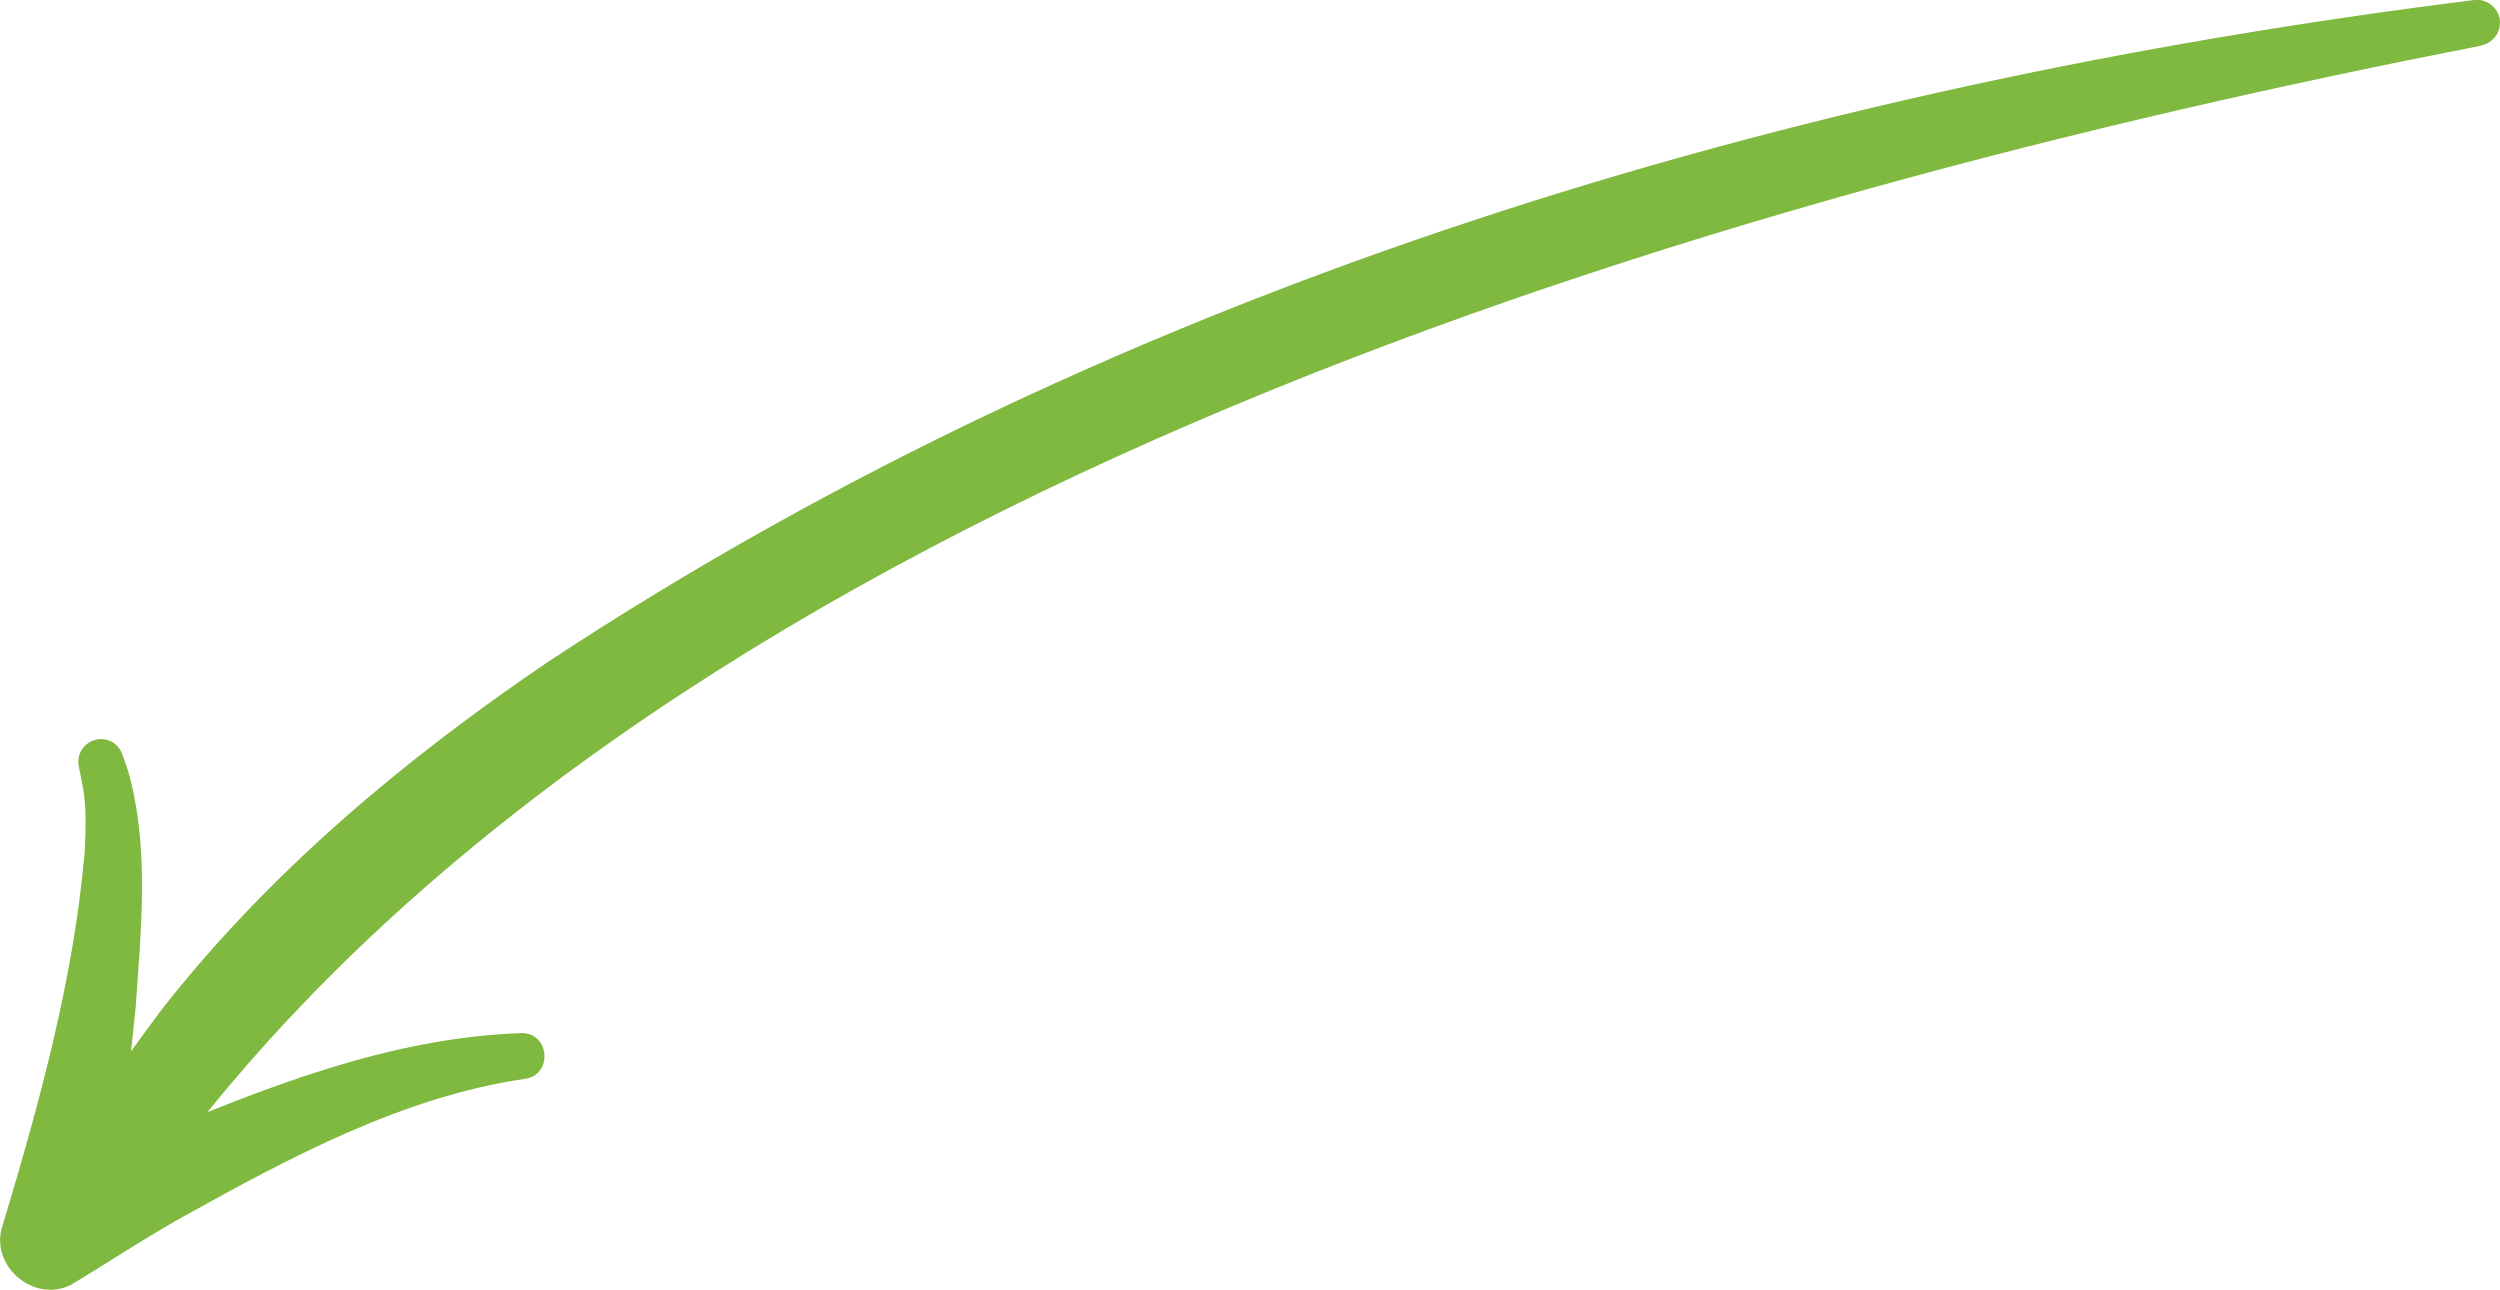 <?xml version="1.0" encoding="UTF-8"?><svg id="_レイヤー_2" xmlns="http://www.w3.org/2000/svg" viewBox="0 0 163.28 84.24"><defs><style>.cls-1{fill:#80b93f;stroke-width:0px;}</style></defs><g id="_レイヤー_1-2"><path class="cls-1" d="m162.06,2.98C111.6,12.83,44.94,32.17,12.28,74.24c-1.09,1.52-2.19,3.22-4.18,3.62-.13.14.2-.3-.3.33-.59.59-1.54.59-2.12,0-.59-.59-.59-1.54,0-2.12-.48.6-.14.13-.25.25-.13-.54-.14-1.12-.08-1.66.13-1.54,1.03-2.74,1.84-3.96,1.03-1.64,2.19-3.16,3.33-4.71,7.03-9,15.93-16.44,25.3-22.78C73.28,18.5,117.42,5.51,161.61,0c.82-.09,1.57.5,1.66,1.32.09.78-.45,1.5-1.21,1.64h0Z"/><path class="cls-1" d="m34.23,70.47c-7.93,1.17-15.3,5.12-22.26,8.99-2.49,1.39-4.9,2.99-7.27,4.42-2.48,1.31-5.42-1.23-4.53-3.85,2.39-7.92,4.65-16.12,5.36-24.39.07-1.48.14-3.02-.16-4.46,0,0-.16-.8-.16-.8l-.07-.33c-.16-.8.36-1.58,1.16-1.75.74-.15,1.45.28,1.69.97l.38,1.09c1.41,4.98.84,10.35.49,15.43-.52,5.36-1.27,10.58-2.28,15.88,0,0-4.9-3.67-4.9-3.67,2.59-1.34,5.12-2.51,7.72-3.65,7.88-3.31,15.98-6.57,24.67-6.88,1.88,0,2.04,2.8.15,3h0Z"/></g></svg>
